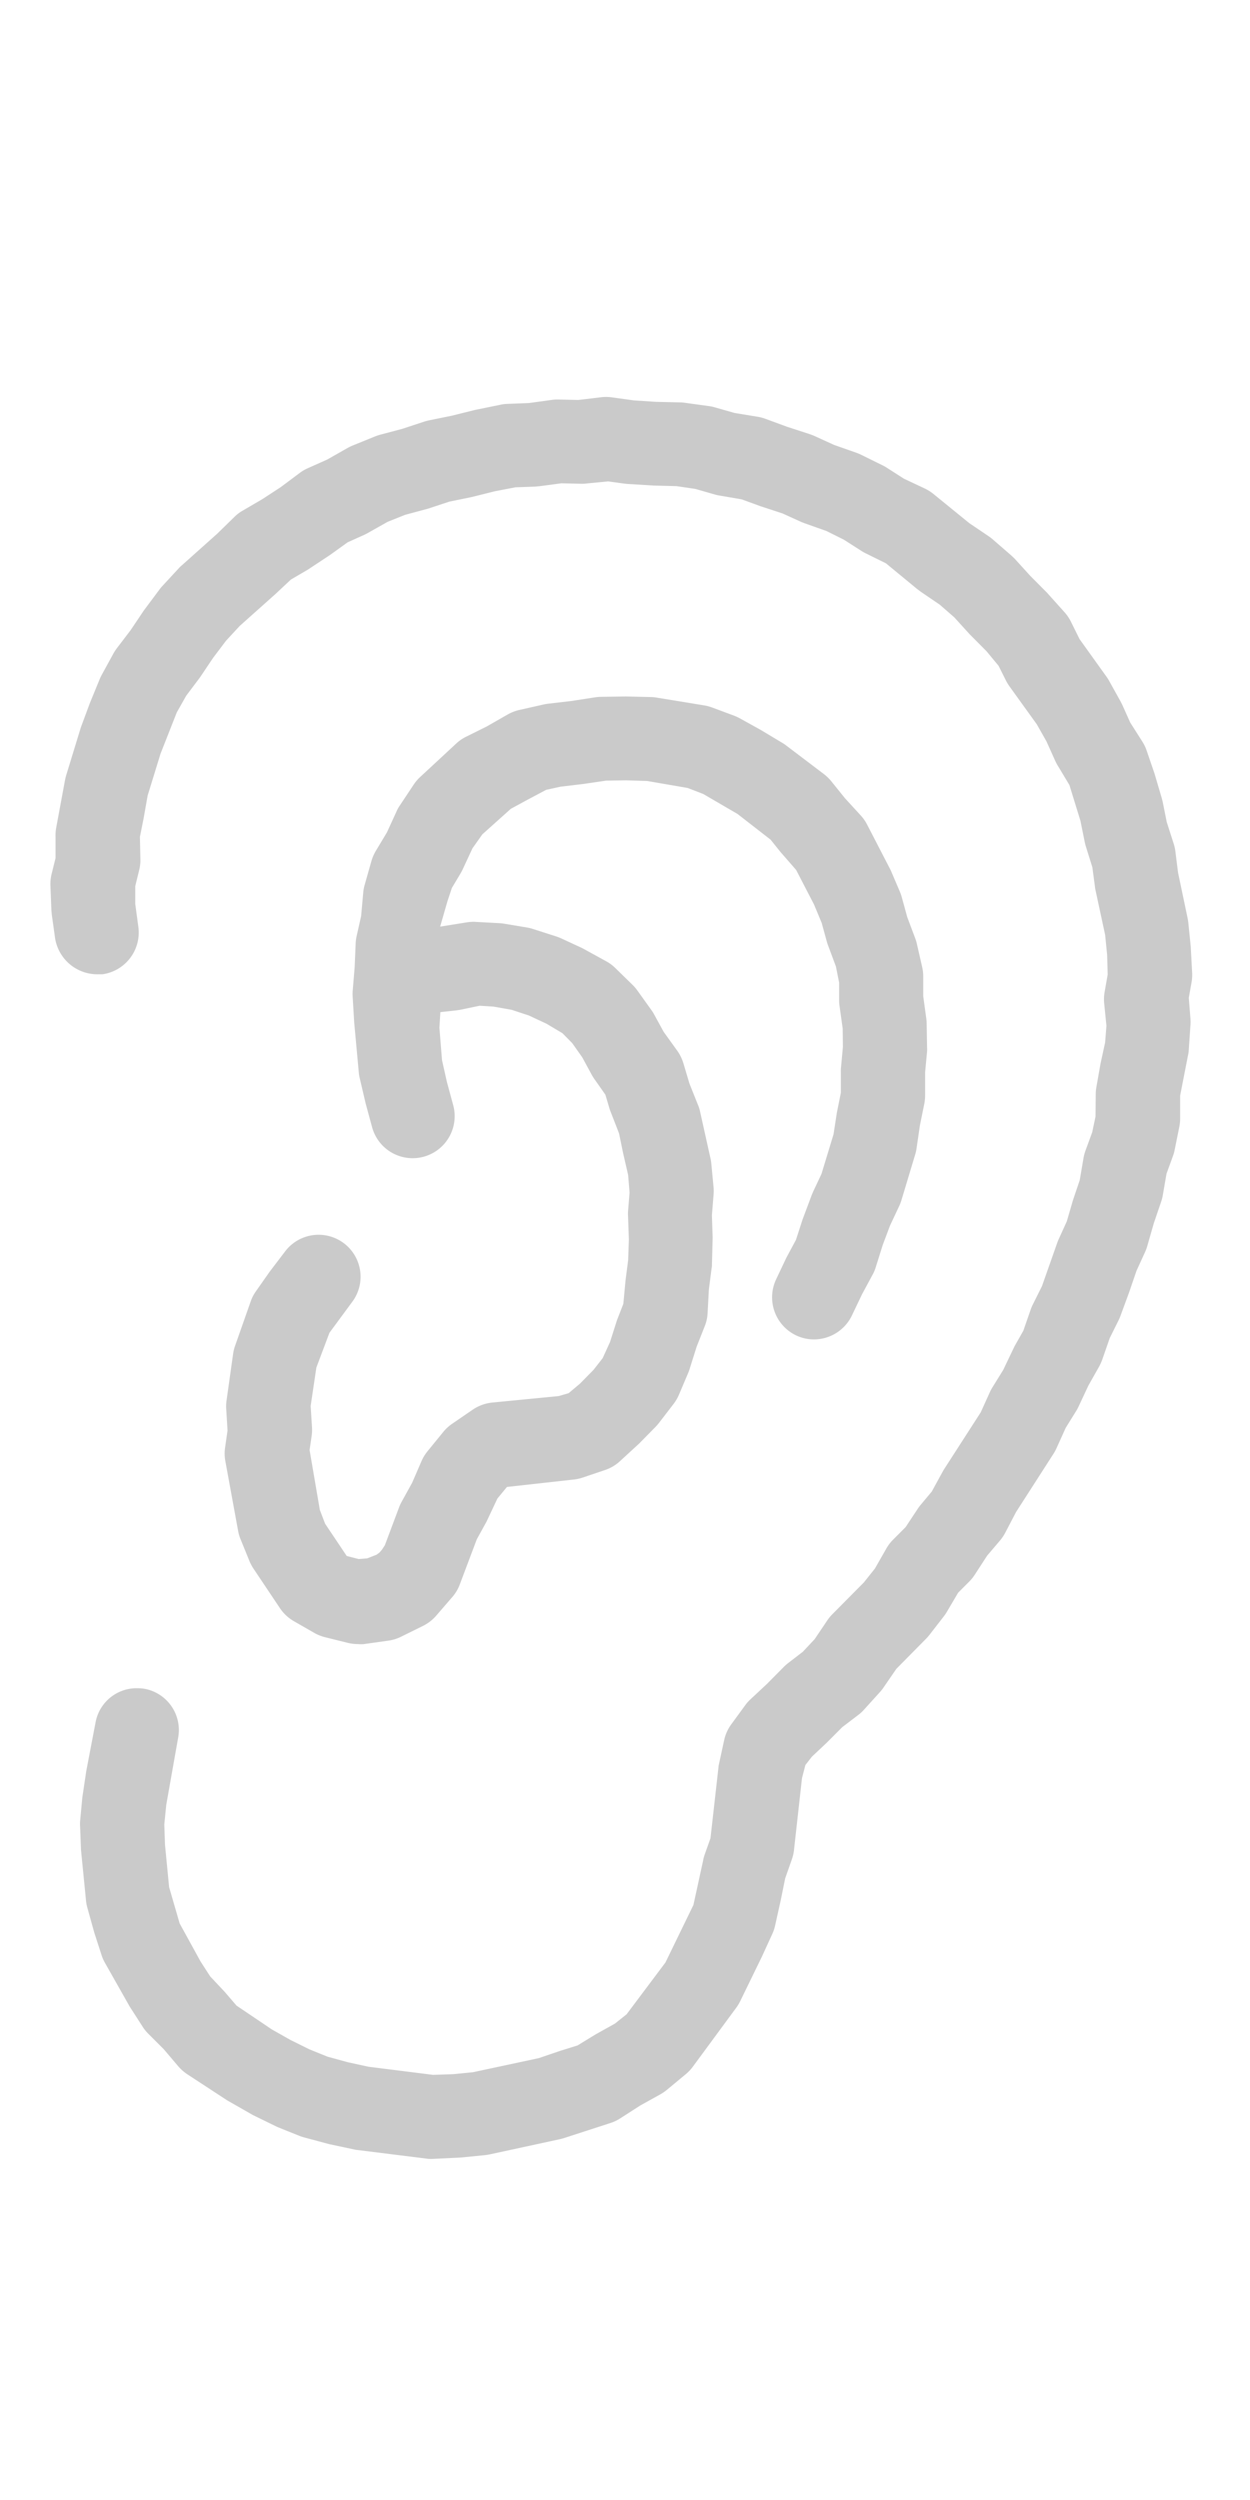 <svg xmlns="http://www.w3.org/2000/svg" viewBox="0 0 34 68"><defs><style>.cls-1{fill:none;}.cls-2{fill:#cacaca;}</style></defs><title>icon-ear_gray</title><g id="レイヤー_2" data-name="レイヤー 2"><g id="レイヤー_1-2" data-name="レイヤー 1"><rect class="cls-1" width="34" height="68"/><path class="cls-2" d="M11.645,58.72l-1.972-.246-.717-.153-.683-.183a1.319,1.319,0,0,1-.13-.043l-.6-.241-.665-.325-.7-.4-1.07-.7a1.224,1.224,0,0,1-.257-.223l-.394-.464L4.016,55.3a1.1,1.1,0,0,1-.134-.17l-.353-.549-.679-1.2a1.216,1.216,0,0,1-.087-.2l-.2-.619-.187-.673a1.092,1.092,0,0,1-.037-.2l-.135-1.363-.025-.638a1.109,1.109,0,0,1,0-.153l.061-.647.106-.712L2.6,46.845a1.136,1.136,0,0,1,1.067-.925l.088,0a1.088,1.088,0,0,1,.183.016,1.141,1.141,0,0,1,.907,1.333l-.323,1.825-.053.532.019.549L4.6,51.33l.287.988.567,1.032.263.408.4.426.317.369.961.648.506.286.512.254.494.2.555.152.56.122,1.757.221.556-.019.531-.053,1.789-.383.588-.2.466-.145.49-.3.527-.294.318-.254L18.1,53.38l.761-1.565.262-1.2a1.051,1.051,0,0,1,.044-.17L19.325,50l.218-1.936c0-.033.01-.067.017-.1l.137-.632a1.136,1.136,0,0,1,.194-.431l.379-.519a1.091,1.091,0,0,1,.143-.161l.452-.422.448-.453a1.453,1.453,0,0,1,.124-.11l.4-.308.32-.341.341-.506a1.164,1.164,0,0,1,.137-.169l.863-.871.3-.377.3-.526a1.147,1.147,0,0,1,.191-.256l.344-.345.318-.481a1.3,1.3,0,0,1,.095-.129l.3-.359s.311-.572.33-.6l1-1.553.244-.539a1.177,1.177,0,0,1,.075-.141l.293-.474.308-.644.239-.422.193-.556a1.229,1.229,0,0,1,.062-.151l.252-.506.407-1.156c.016-.046.031-.083.047-.119l.221-.486.168-.577.184-.545.1-.586a1.181,1.181,0,0,1,.056-.216l.183-.5.09-.426.006-.588a1.191,1.191,0,0,1,.017-.21l.113-.641.125-.575.036-.456-.06-.594a1.153,1.153,0,0,1,.011-.327l.083-.473-.015-.532-.054-.544-.27-1.254-.078-.587-.174-.558a1.341,1.341,0,0,1-.034-.132l-.116-.574-.3-.973-.3-.5a1.257,1.257,0,0,1-.085-.156l-.239-.531L28.2,19.7l-.738-1.025a1.231,1.231,0,0,1-.1-.164l-.2-.4-.331-.4-.457-.46-.419-.461-.394-.343-.514-.35-.1-.075-.85-.7-.525-.259a1.254,1.254,0,0,1-.14-.077l-.48-.307-.472-.235-.589-.209L21.8,14.2l-.517-.235-.59-.193-.518-.189-.581-.1a1.123,1.123,0,0,1-.15-.032l-.529-.152-.515-.076-.625-.016-.7-.043-.1-.01-.436-.06-.567.055a1.037,1.037,0,0,1-.136.01l-.568-.013-.6.08c-.036,0-.076.009-.116.01l-.534.019-.56.108-.629.157-.605.124-.589.194-.614.165-.474.189L10,14.5a1.031,1.031,0,0,1-.1.051l-.444.2-.477.343-.605.4-.46.269-.421.394-.974.87-.37.4-.352.466-.359.535-.372.494-.257.455L4.367,20.5,4.016,21.64l-.11.622-.1.5.012.582a1.109,1.109,0,0,1-.032.322l-.107.437v.483l.085.63A1.147,1.147,0,0,1,2.79,26.5h-.1A1.165,1.165,0,0,1,1.5,25.53l-.092-.659c0-.036-.008-.074-.01-.112l-.026-.666a1.164,1.164,0,0,1,.032-.321l.107-.432,0-.565a1.206,1.206,0,0,1,.021-.279l.234-1.264c.009-.047.019-.092.032-.136l.4-1.307.246-.664.268-.653c.016-.039.035-.077.056-.117l.318-.581a1.246,1.246,0,0,1,.095-.145l.373-.49.357-.532.434-.582a1.02,1.02,0,0,1,.078-.092l.448-.485a.76.76,0,0,1,.083-.078l.952-.851.467-.456a1.082,1.082,0,0,1,.225-.172l.534-.312.5-.326.519-.388a1.145,1.145,0,0,1,.218-.128L8.9,12.5l.549-.312a1.336,1.336,0,0,1,.137-.067l.615-.25a1.433,1.433,0,0,1,.14-.047l.593-.157.609-.2c.044-.014.089-.025.133-.035l.615-.125.626-.156.7-.143a.931.931,0,0,1,.179-.022l.588-.023.62-.085a1.167,1.167,0,0,1,.148-.012l.579.013.61-.073a1.045,1.045,0,0,1,.145-.009,1.032,1.032,0,0,1,.156.011l.6.083.6.039.651.015a.939.939,0,0,1,.131.01l.659.091a.921.921,0,0,1,.156.033l.542.154.61.1a1.2,1.2,0,0,1,.224.057l.595.219.615.2c.04.014.083.03.124.048l.538.245.6.211a1.264,1.264,0,0,1,.13.054l.59.291a1.053,1.053,0,0,1,.112.063l.468.3.559.263a1.167,1.167,0,0,1,.236.146l.983.8.518.35a1.153,1.153,0,0,1,.113.086l.5.433c.03.027.063.059.1.094l.425.468.455.458.481.536a1.135,1.135,0,0,1,.171.253l.236.476.726,1.013a1.131,1.131,0,0,1,.073.113l.318.572.045.089.216.482.326.513a1.149,1.149,0,0,1,.121.25l.213.622.2.679.025.1.108.542.187.583a1.174,1.174,0,0,1,.048.213l.073.58L32.3,24.96c.01.046.017.095.023.143l.065.644.038.709a1.173,1.173,0,0,1-.016.263l-.075.422.044.552a1.207,1.207,0,0,1,0,.208l-.044.652a.885.885,0,0,1-.024.166L32.1,29.8l0,.61a1.178,1.178,0,0,1-.022.236l-.129.64a1.129,1.129,0,0,1-.048.167l-.172.473-.1.579a1.091,1.091,0,0,1-.047.185l-.2.588-.175.611a1.147,1.147,0,0,1-.057.157l-.238.522-.2.584-.238.647a1.1,1.1,0,0,1-.049.113l-.24.484-.2.575a1.369,1.369,0,0,1-.089.2l-.291.515-.265.566a1.1,1.1,0,0,1-.065.122l-.287.462-.25.553a1.162,1.162,0,0,1-.091.166l-1.01,1.572-.29.555a1.2,1.2,0,0,1-.145.218l-.352.414-.33.509a1.113,1.113,0,0,1-.153.192l-.306.307-.284.482a1.245,1.245,0,0,1-.1.154l-.4.516a1.068,1.068,0,0,1-.095.107l-.8.81-.337.49a1.07,1.07,0,0,1-.106.138l-.438.484a1.053,1.053,0,0,1-.151.14l-.44.335-.425.426-.4.376-.178.228-.093.358L21.6,50.29a1.148,1.148,0,0,1-.059.278l-.184.523-.122.6-.153.688a1.135,1.135,0,0,1-.077.228l-.278.607-.589,1.209a1.2,1.2,0,0,1-.107.18l-1.19,1.617a1.143,1.143,0,0,1-.191.2l-.518.43a1.26,1.26,0,0,1-.176.119l-.54.3-.545.35a1.113,1.113,0,0,1-.28.131l-1.232.4a1.288,1.288,0,0,1-.14.038l-1.879.407a1.5,1.5,0,0,1-.152.025l-.646.064-.772.038A1.131,1.131,0,0,1,11.645,58.72Z"/><path class="cls-2" d="M9.733,44.719a1.178,1.178,0,0,1-.276-.034l-.616-.153a1.16,1.16,0,0,1-.285-.113L8,44.1a1.152,1.152,0,0,1-.4-.379L6.9,42.675a1.289,1.289,0,0,1-.113-.209l-.244-.6a1.113,1.113,0,0,1-.068-.236L6.13,39.745a1.142,1.142,0,0,1-.008-.369l.067-.464-.034-.561a1.092,1.092,0,0,1,.008-.262l.176-1.253a1.17,1.17,0,0,1,.051-.218l.436-1.239a1.084,1.084,0,0,1,.138-.26l.369-.526.415-.545a1.142,1.142,0,1,1,1.819,1.381l-.606.823-.356.946L8.45,38.242l.035.557a1.178,1.178,0,0,1-.008.259l-.056.384L8.7,41.071l.143.374.588.878.324.083.234-.019.255-.1.078-.058.068-.079.079-.121.379-1.011a1.163,1.163,0,0,1,.073-.163l.289-.523.254-.587a1.15,1.15,0,0,1,.163-.269l.428-.525a1.15,1.15,0,0,1,.24-.222l.563-.386a1.156,1.156,0,0,1,.533-.194l1.806-.176.27-.079.308-.259.369-.375.249-.319.2-.439.188-.591.174-.447.059-.634.072-.558.019-.561-.022-.626a1.067,1.067,0,0,1,0-.139l.041-.51-.039-.478-.136-.59-.109-.531c-.009-.032-.233-.6-.253-.655l-.121-.407-.281-.4a1.2,1.2,0,0,1-.084-.13l-.264-.486-.272-.385-.267-.271-.434-.258-.478-.223-.466-.154-.5-.089-.374-.023-.537.112-.114.017-.417.045-.026.424.071.883.132.589.172.634a1.143,1.143,0,1,1-2.206.6l-.175-.645-.162-.692a1.124,1.124,0,0,1-.024-.145l-.125-1.359-.042-.7a1.27,1.27,0,0,1,0-.163l.053-.638.028-.655a1.238,1.238,0,0,1,.026-.2l.123-.547.056-.626a1.1,1.1,0,0,1,.039-.218l.184-.649a1.2,1.2,0,0,1,.123-.283l.3-.5.261-.57a.931.931,0,0,1,.088-.159l.375-.565a1.178,1.178,0,0,1,.167-.2l1-.928a1.1,1.1,0,0,1,.262-.179l.561-.279.57-.326a1.2,1.2,0,0,1,.316-.123l.657-.148c.041-.01.085-.016.127-.022l.632-.074.648-.1a1.22,1.22,0,0,1,.161-.013l.672-.01.689.016a.965.965,0,0,1,.15.015l1.289.211a1.233,1.233,0,0,1,.209.054l.607.226a1.391,1.391,0,0,1,.158.073l.566.314.587.352a.9.9,0,0,1,.113.077l1,.758a1.226,1.226,0,0,1,.221.21l.373.463.424.463a1.13,1.13,0,0,1,.175.248l.644,1.246.247.578a1.132,1.132,0,0,1,.053.151l.15.546.216.575a1.046,1.046,0,0,1,.046.153l.145.635a1.18,1.18,0,0,1,.028.262l0,.528.08.585a1.112,1.112,0,0,1,.013.147l.011.648a.856.856,0,0,1,0,.126l-.053.562,0,.618a1.229,1.229,0,0,1-.022.239l-.12.59-.091.625a1.125,1.125,0,0,1-.038.169l-.372,1.235a1.129,1.129,0,0,1-.062.163l-.249.53-.2.532-.188.6a1.038,1.038,0,0,1-.084.2l-.291.54-.272.57a1.147,1.147,0,0,1-1.032.655,1.131,1.131,0,0,1-.489-.11,1.147,1.147,0,0,1-.543-1.523l.278-.587.262-.488.179-.552.253-.676.039-.091.223-.473.328-1.079.091-.59.108-.538,0-.576a.924.924,0,0,1,.005-.121l.051-.553-.006-.5-.084-.6a1.023,1.023,0,0,1-.012-.175l0-.469-.088-.442-.21-.564a1.05,1.05,0,0,1-.034-.1l-.143-.521-.208-.5-.487-.941-.427-.49-.267-.333-.9-.7-.934-.544-.423-.163-1.1-.19-.57-.018-.547.008-.612.09-.629.075-.389.085-.5.265L13.894,22l-.774.694-.268.379-.259.557c-.02.044-.041.084-.063.122l-.239.4-.119.358-.2.694.705-.113a1.386,1.386,0,0,1,.215-.018l.684.037a1.133,1.133,0,0,1,.128.013l.64.107a1.035,1.035,0,0,1,.155.039l.623.2a1.388,1.388,0,0,1,.134.051l.585.271.651.358a1.094,1.094,0,0,1,.243.18l.472.461a1.145,1.145,0,0,1,.129.151l.382.533a1.053,1.053,0,0,1,.074.118l.26.475.36.5a1.168,1.168,0,0,1,.176.353l.165.553.23.575a1,1,0,0,1,.062.2l.274,1.233a1.124,1.124,0,0,1,.028.162l.062.653a1.126,1.126,0,0,1,0,.2l-.045.557.02.61-.019.73c0,.031,0,.068-.009.1l-.075.586-.034.632a1.107,1.107,0,0,1-.077.359l-.221.559-.189.6a1.013,1.013,0,0,1-.035.1l-.257.606a1.166,1.166,0,0,1-.144.248l-.4.521c-.029.037-.061.073-.095.109l-.446.453-.52.478a1.12,1.12,0,0,1-.408.241l-.613.207a1.153,1.153,0,0,1-.253.053l-1.8.2-.26.316-.294.625-.266.483-.46,1.221a1.111,1.111,0,0,1-.2.342l-.445.515a1.153,1.153,0,0,1-.364.28l-.608.3a1.129,1.129,0,0,1-.34.1l-.667.094A1.087,1.087,0,0,1,9.733,44.719Z"/></g></g></svg>